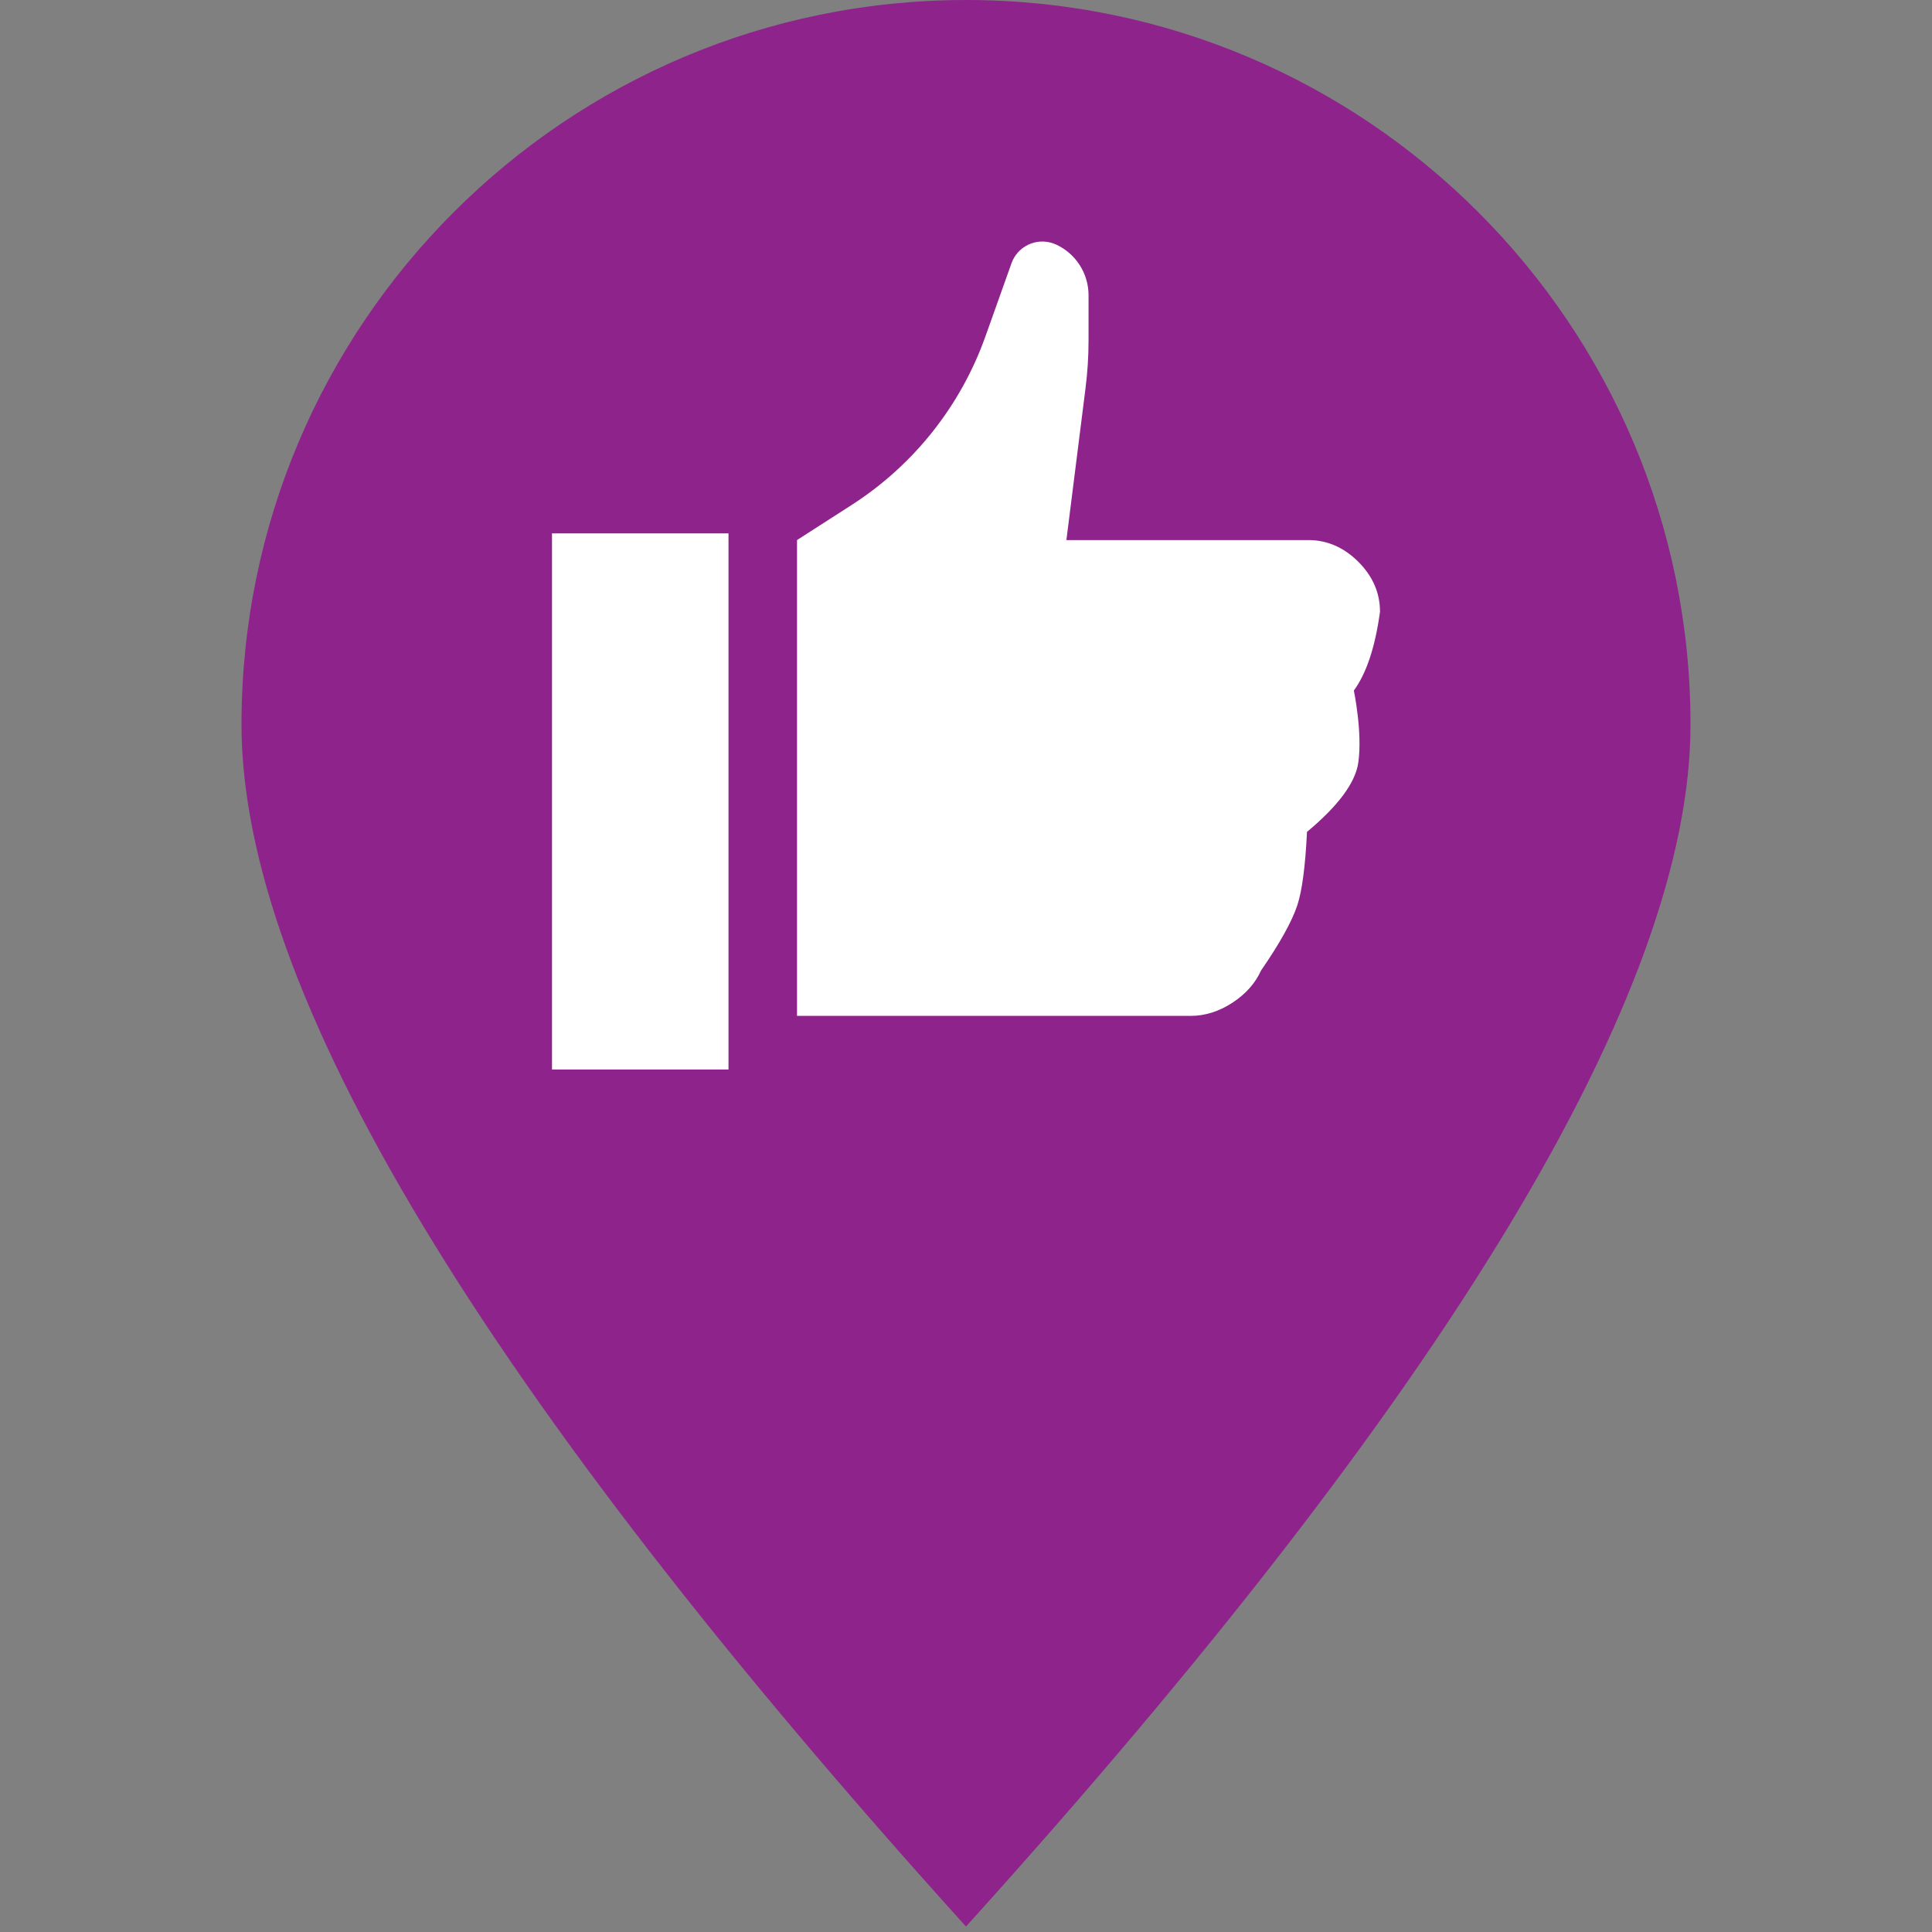 <?xml version="1.0" encoding="UTF-8"?>
<svg width="28px" height="28px" viewBox="0 0 28 28" version="1.1" xmlns="http://www.w3.org/2000/svg" xmlns:xlink="http://www.w3.org/1999/xlink">
    <rect x="0" y="0" width="28" height="28" fill="#808080" stroke="none"/>
    <title>icon-pin-like-purple</title>
    <g id="icon-pin-like-purple" stroke="none" stroke-width="1" fill="none" fill-rule="evenodd">
        <circle id="Oval" fill="#FFFFFF" cx="14" cy="11" r="9"></circle>
        <path d="M14,27.921 C21,20.173 24.5,14.366 24.5,10.5 C24.5,4.701 19.799,0 14,0 C8.201,0 3.5,4.701 3.5,10.5 C3.5,14.366 7,20.173 14,27.921 Z M17.254,14.723 L11.551,14.723 L11.551,7.827 L12.345,7.317 C13.242,6.74 13.923,5.882 14.281,4.877 L14.659,3.816 C14.747,3.569 15.018,3.44 15.265,3.528 C15.278,3.532 15.291,3.538 15.304,3.543 C15.591,3.675 15.776,3.962 15.776,4.278 L15.776,4.932 C15.776,5.167 15.761,5.402 15.731,5.635 L15.455,7.827 L15.455,7.827 L18.959,7.827 C19.233,7.827 19.475,7.932 19.685,8.141 C19.895,8.351 20,8.592 20,8.866 C19.93,9.377 19.804,9.758 19.621,10.008 C19.621,10.008 19.749,10.619 19.685,11.055 C19.642,11.345 19.395,11.679 18.942,12.056 C18.918,12.554 18.871,12.909 18.801,13.122 C18.723,13.356 18.548,13.671 18.275,14.067 C18.192,14.251 18.054,14.406 17.86,14.533 C17.665,14.66 17.463,14.723 17.254,14.723 Z M10.558,7.73 L10.558,15.5 L8,15.5 L8,7.73 L10.558,7.73 Z" id="Combined-Shape" fill="#8E238C"></path>
    </g>
</svg>